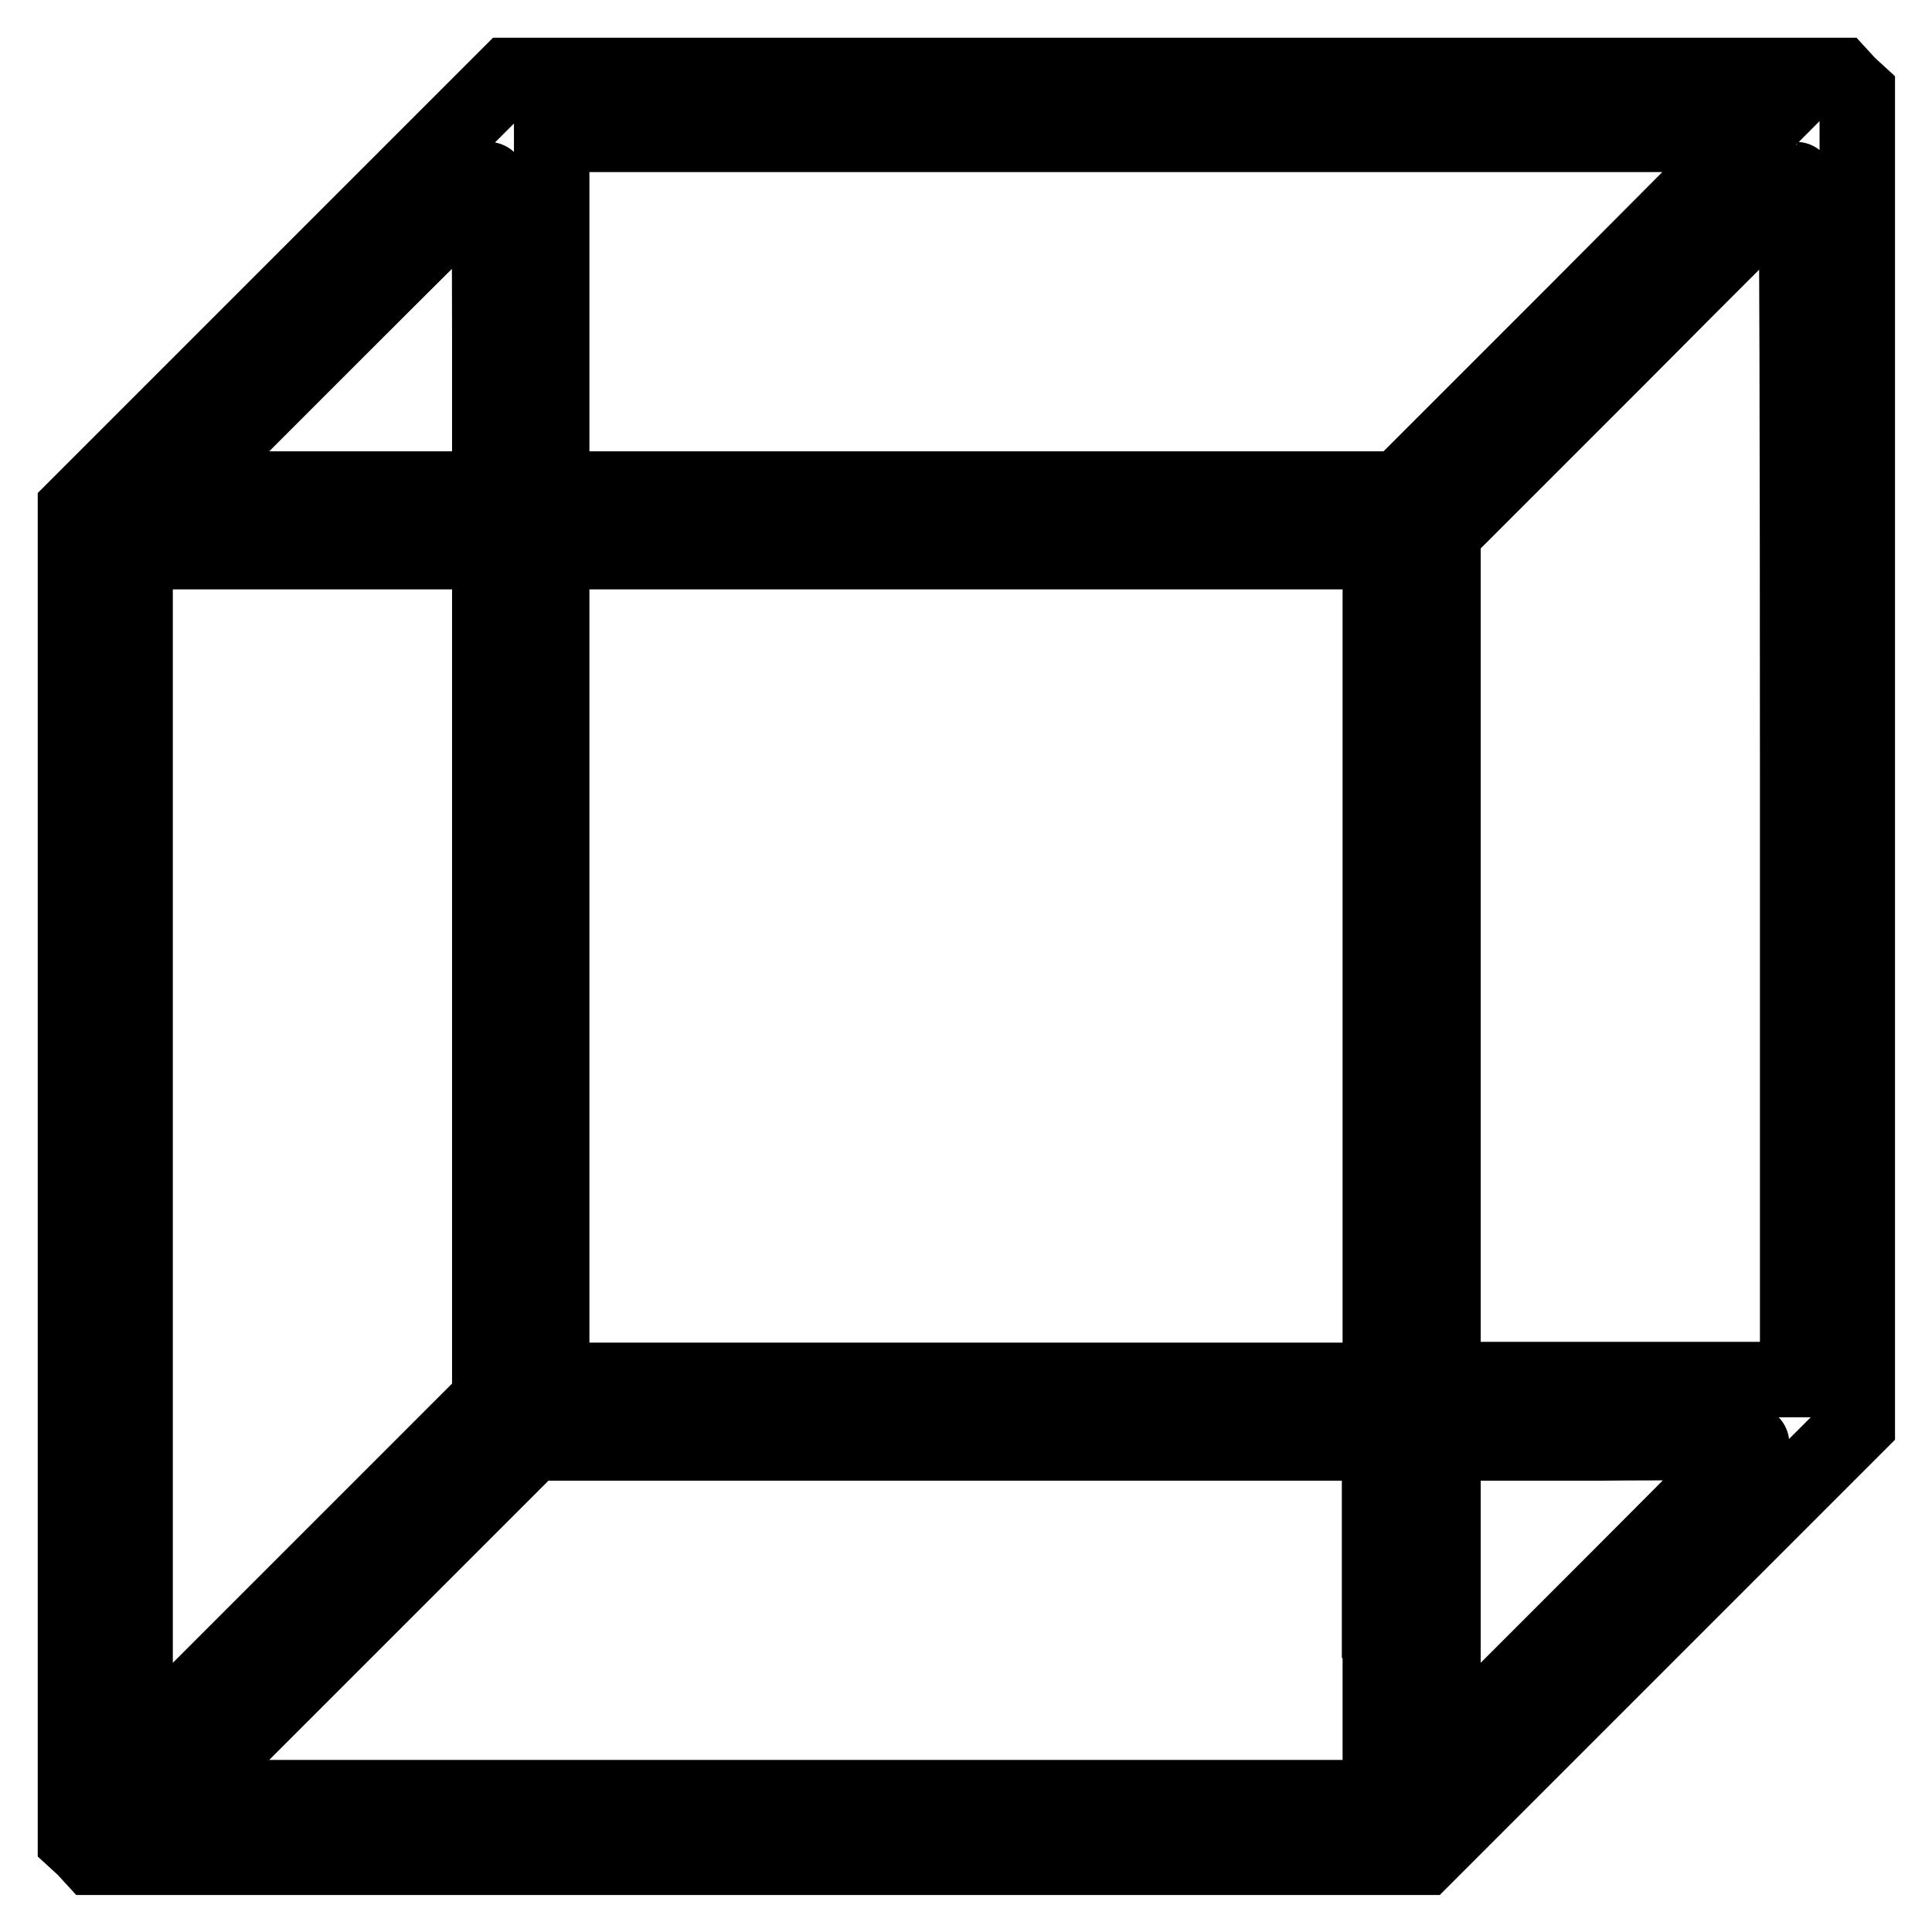 <?xml version="1.0" encoding="utf-8"?>
<!-- Svg Vector Icons : http://www.onlinewebfonts.com/icon -->
<!DOCTYPE svg PUBLIC "-//W3C//DTD SVG 1.1//EN" "http://www.w3.org/Graphics/SVG/1.1/DTD/svg11.dtd">
<svg version="1.1" xmlns="http://www.w3.org/2000/svg" xmlns:xlink="http://www.w3.org/1999/xlink" x="0px" y="0px" viewBox="0 0 256 256" enable-background="new 0 0 256 256" xml:space="preserve">
<g><g><g><path stroke-width="10" fill-opacity="0" stroke="#000000"  d="M38.7,38.7L10,67.4v88.2v88.2l1.2,1.1l1.1,1.2h88.2h88.2l28.7-28.7l28.7-28.7v-88.2V12.3l-1.2-1.1l-1.1-1.2h-88.2H67.4L38.7,38.7z M208.9,41.3l-23.5,23.5h-56.1H73.1V41.3V17.8h79.6h79.6L208.9,41.3z M64.9,44.3v20.5H44.2H23.6l20.5-20.5C55.4,33,64.7,23.8,64.7,23.8C64.8,23.8,64.9,33,64.9,44.3z M238.2,103.3v79.5h-23.5h-23.5v-56.1V70.6l23.4-23.4C227.4,34.3,238,23.8,238,23.8C238.1,23.8,238.2,59.6,238.2,103.3z M64.9,129.3v56.1l-23.5,23.5l-23.5,23.5v-79.6V73.1h23.5h23.5V129.3z M182.9,128v54.9H128H73.1V128V73.1H128h54.9V128z M182.9,214.7v23.5h-79.6H23.6l23.5-23.5l23.5-23.5h56.1h56.1V214.7z M232.2,191.3c0,0-9.2,9.3-20.5,20.6l-20.5,20.5v-20.6v-20.6h20.5C223,191.1,232.2,191.2,232.2,191.3z"/></g></g></g>
</svg>